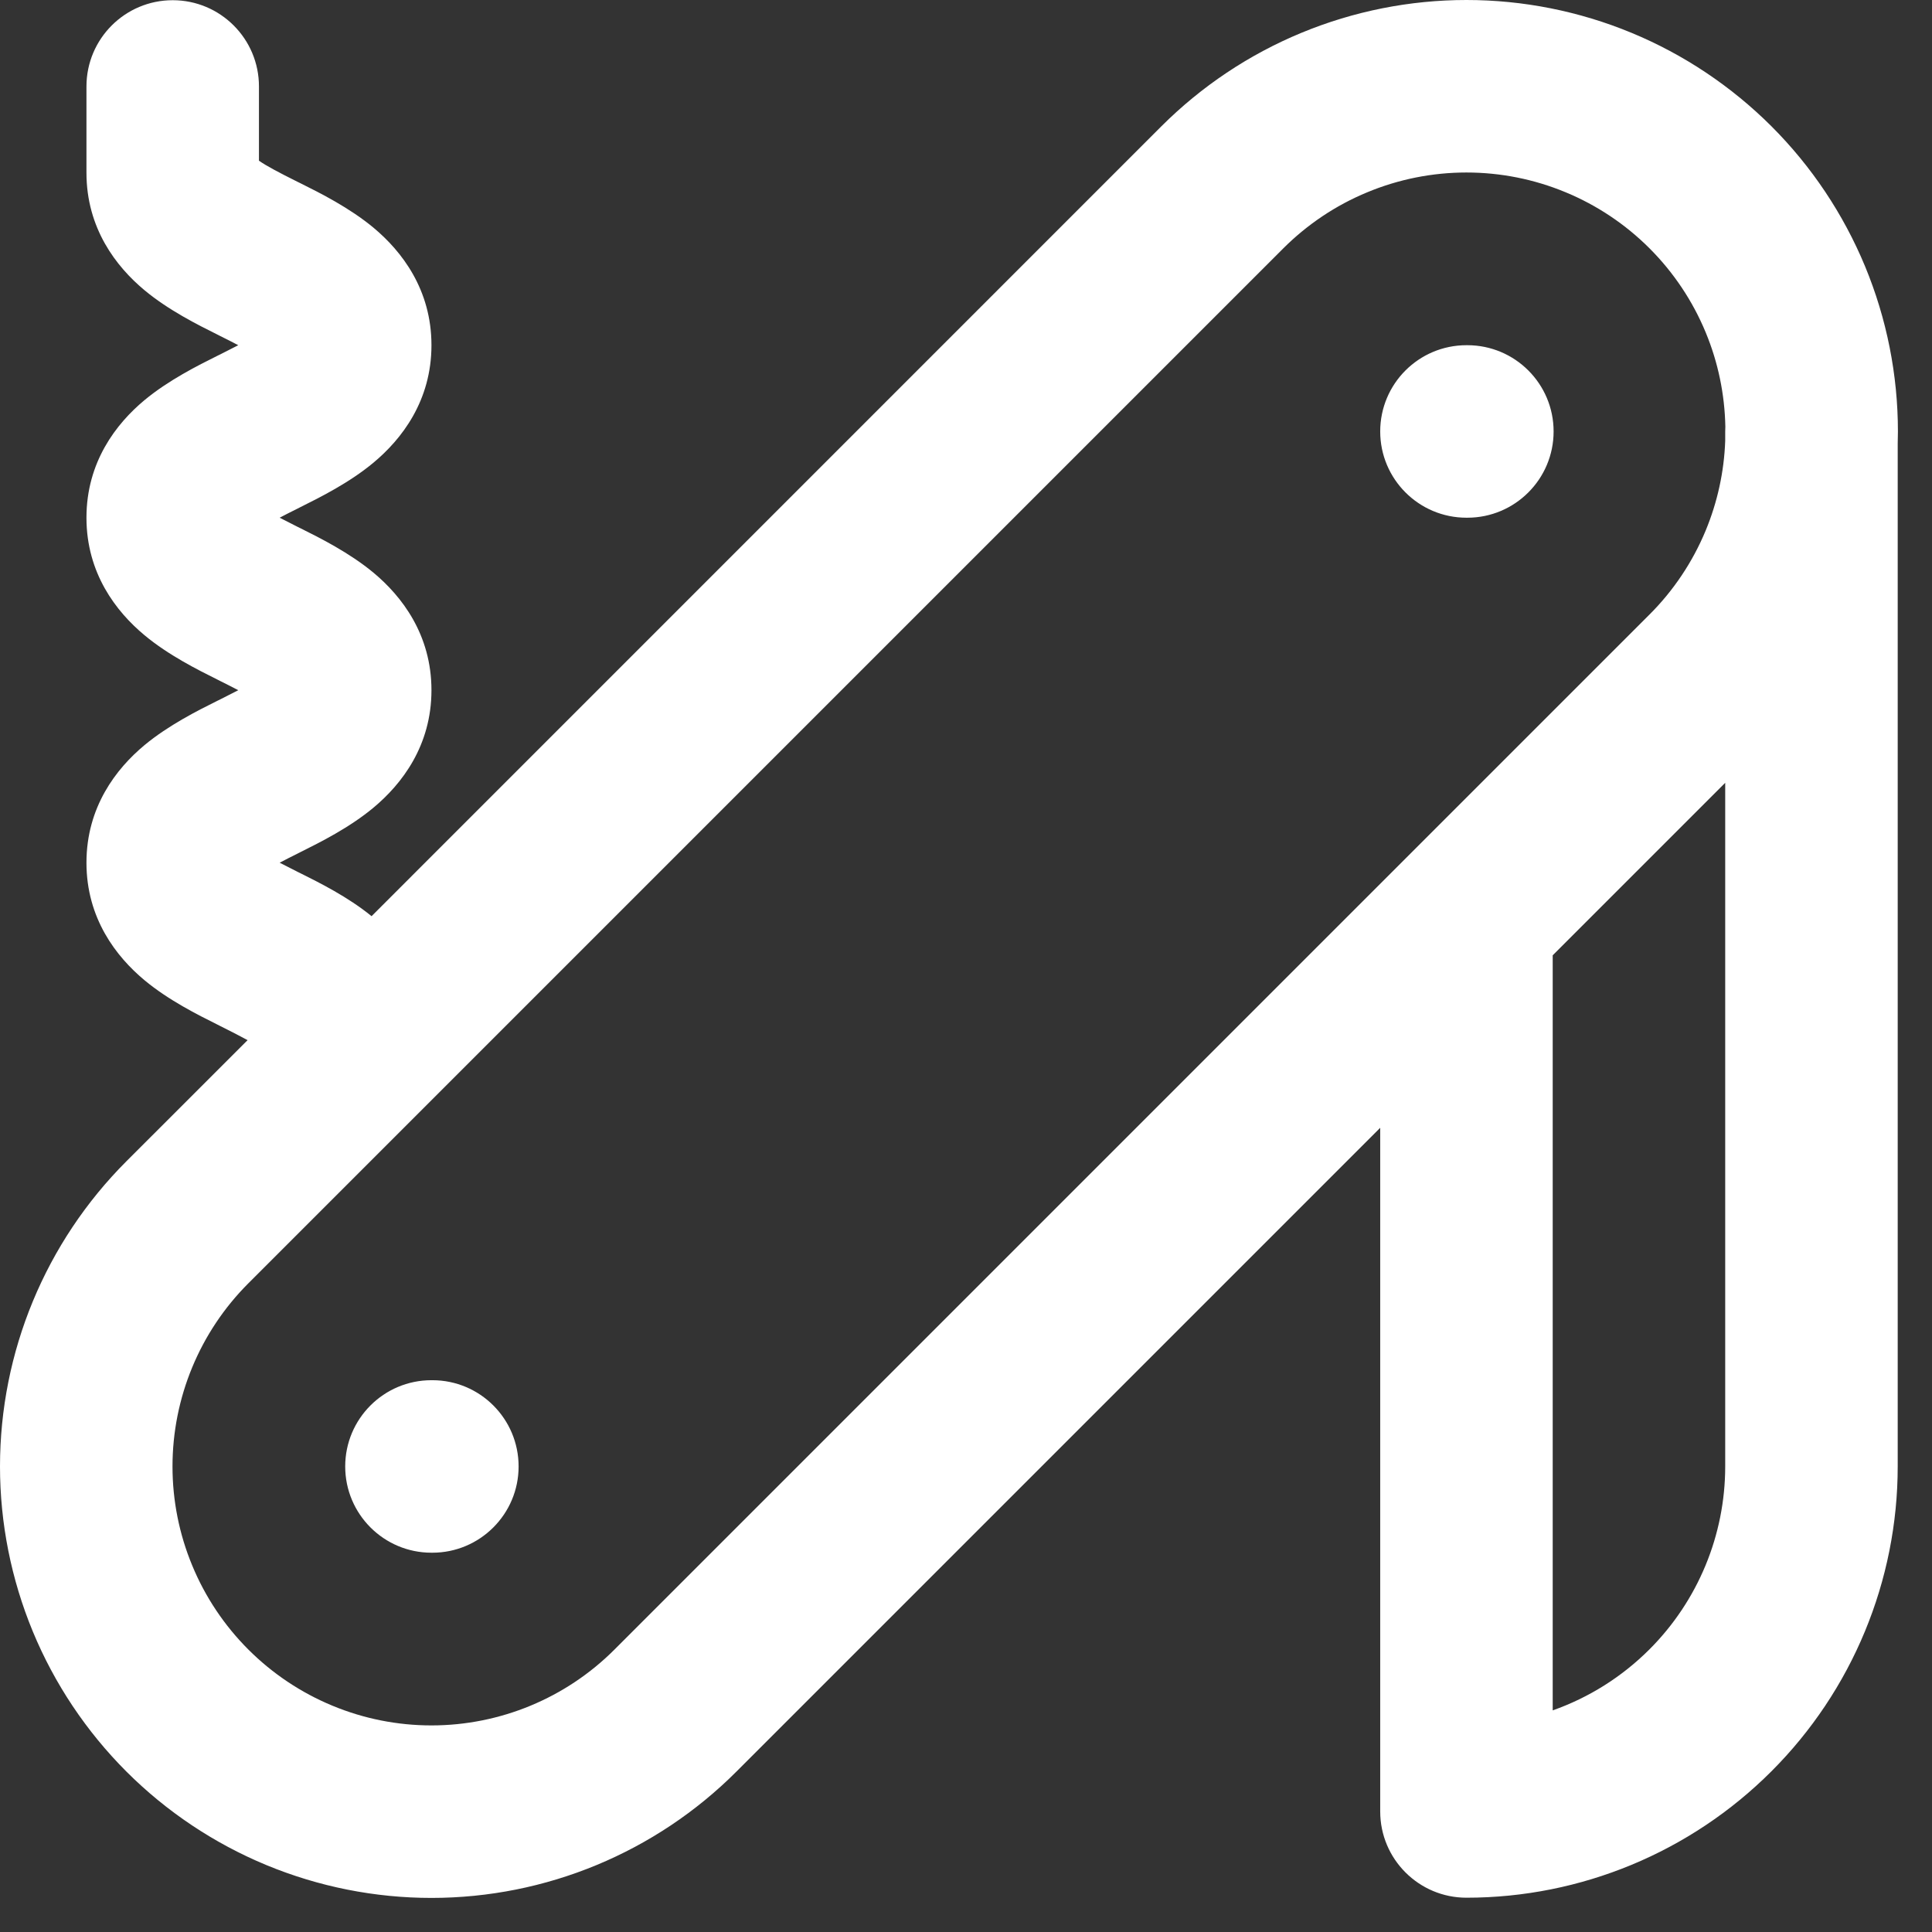 <?xml version="1.0" encoding="utf-8"?>
<svg xmlns="http://www.w3.org/2000/svg" fill="none" height="100%" overflow="visible" preserveAspectRatio="none" style="display: block;" viewBox="0 0 28 28" width="100%">
<rect x="0" y="0" width="28" height="28" fill="#333333" stroke="none"/>
<path clip-rule="evenodd" d="M18.86 0.476C19.619 0.162 20.432 0 21.253 0C22.074 0 22.887 0.162 23.646 0.476C24.404 0.79 25.093 1.251 25.674 1.831C26.255 2.412 26.715 3.101 27.03 3.86C27.344 4.619 27.506 5.432 27.506 6.253C27.506 6.312 27.505 6.371 27.503 6.43V21.253C27.503 22.91 26.845 24.5 25.672 25.672C24.5 26.844 22.911 27.503 21.253 27.503C20.563 27.503 20.003 26.943 20.003 26.253V16.345L10.674 25.674C9.502 26.847 7.911 27.506 6.253 27.506C5.432 27.506 4.619 27.344 3.86 27.03C3.101 26.715 2.412 26.255 1.831 25.674C1.251 25.093 0.79 24.404 0.476 23.646C0.162 22.887 0 22.074 0 21.253C0 19.594 0.659 18.004 1.831 16.831L3.588 15.075C3.49 15.021 3.363 14.955 3.194 14.871C3.18 14.864 3.165 14.856 3.149 14.848C2.87 14.709 2.442 14.496 2.093 14.205C1.684 13.864 1.253 13.309 1.253 12.503C1.253 11.696 1.684 11.141 2.093 10.8C2.442 10.51 2.87 10.296 3.149 10.157C3.165 10.149 3.18 10.142 3.194 10.135C3.294 10.085 3.38 10.041 3.453 10.003C3.38 9.964 3.294 9.921 3.194 9.871C3.18 9.864 3.165 9.856 3.149 9.848C2.87 9.709 2.442 9.496 2.093 9.205C1.684 8.864 1.253 8.309 1.253 7.503C1.253 6.696 1.684 6.141 2.093 5.8C2.442 5.51 2.87 5.296 3.149 5.157C3.165 5.149 3.18 5.142 3.194 5.135C3.294 5.084 3.38 5.041 3.453 5.003C3.38 4.964 3.294 4.921 3.194 4.871C3.18 4.864 3.165 4.856 3.149 4.848C2.87 4.709 2.442 4.496 2.093 4.205C1.684 3.864 1.253 3.309 1.253 2.503V1.253C1.253 0.562 1.813 0.003 2.503 0.003C3.193 0.003 3.753 0.562 3.753 1.253V2.329C3.859 2.403 4.024 2.491 4.312 2.635C4.326 2.642 4.341 2.649 4.357 2.657C4.636 2.796 5.064 3.01 5.413 3.3C5.822 3.641 6.253 4.196 6.253 5.003C6.253 5.809 5.822 6.364 5.413 6.705C5.064 6.996 4.636 7.209 4.357 7.348C4.341 7.356 4.326 7.364 4.312 7.371C4.212 7.421 4.126 7.464 4.053 7.503C4.126 7.541 4.212 7.584 4.312 7.635C4.326 7.642 4.341 7.649 4.357 7.657C4.636 7.796 5.064 8.01 5.413 8.3C5.822 8.641 6.253 9.196 6.253 10.003C6.253 10.809 5.822 11.364 5.413 11.705C5.064 11.996 4.636 12.209 4.357 12.348C4.341 12.356 4.326 12.364 4.312 12.371C4.212 12.421 4.126 12.464 4.053 12.503C4.126 12.541 4.212 12.585 4.312 12.635C4.326 12.642 4.341 12.649 4.357 12.657C4.629 12.793 5.042 12.998 5.385 13.278L16.831 1.831C17.412 1.251 18.101 0.79 18.86 0.476ZM22.503 13.845V24.788C23.025 24.604 23.505 24.304 23.905 23.904C24.608 23.201 25.003 22.247 25.003 21.253V11.345L22.503 13.845ZM25.005 6.184C25.004 6.207 25.003 6.23 25.003 6.253V6.39C24.987 6.836 24.891 7.276 24.72 7.689C24.531 8.144 24.255 8.558 23.906 8.906L8.906 23.906C8.203 24.61 7.248 25.006 6.253 25.006C5.76 25.006 5.272 24.909 4.817 24.72C4.361 24.531 3.948 24.255 3.599 23.906C3.251 23.558 2.974 23.144 2.786 22.689C2.597 22.234 2.5 21.746 2.5 21.253C2.5 20.258 2.895 19.303 3.599 18.599L18.599 3.599C18.948 3.251 19.361 2.974 19.817 2.786C20.272 2.597 20.76 2.5 21.253 2.5C21.746 2.5 22.234 2.597 22.689 2.786C23.144 2.974 23.558 3.251 23.906 3.599C24.255 3.948 24.531 4.361 24.72 4.817C24.9 5.251 24.996 5.714 25.005 6.184ZM20.003 6.253C20.003 5.562 20.563 5.003 21.253 5.003H21.266C21.956 5.003 22.516 5.562 22.516 6.253C22.516 6.943 21.956 7.503 21.266 7.503H21.253C20.563 7.503 20.003 6.943 20.003 6.253ZM5.003 21.253C5.003 20.562 5.563 20.003 6.253 20.003H6.266C6.956 20.003 7.516 20.562 7.516 21.253C7.516 21.943 6.956 22.503 6.266 22.503H6.253C5.563 22.503 5.003 21.943 5.003 21.253Z" fill="white" fill-rule="evenodd" id="Vector (Stroke)"/>
</svg>